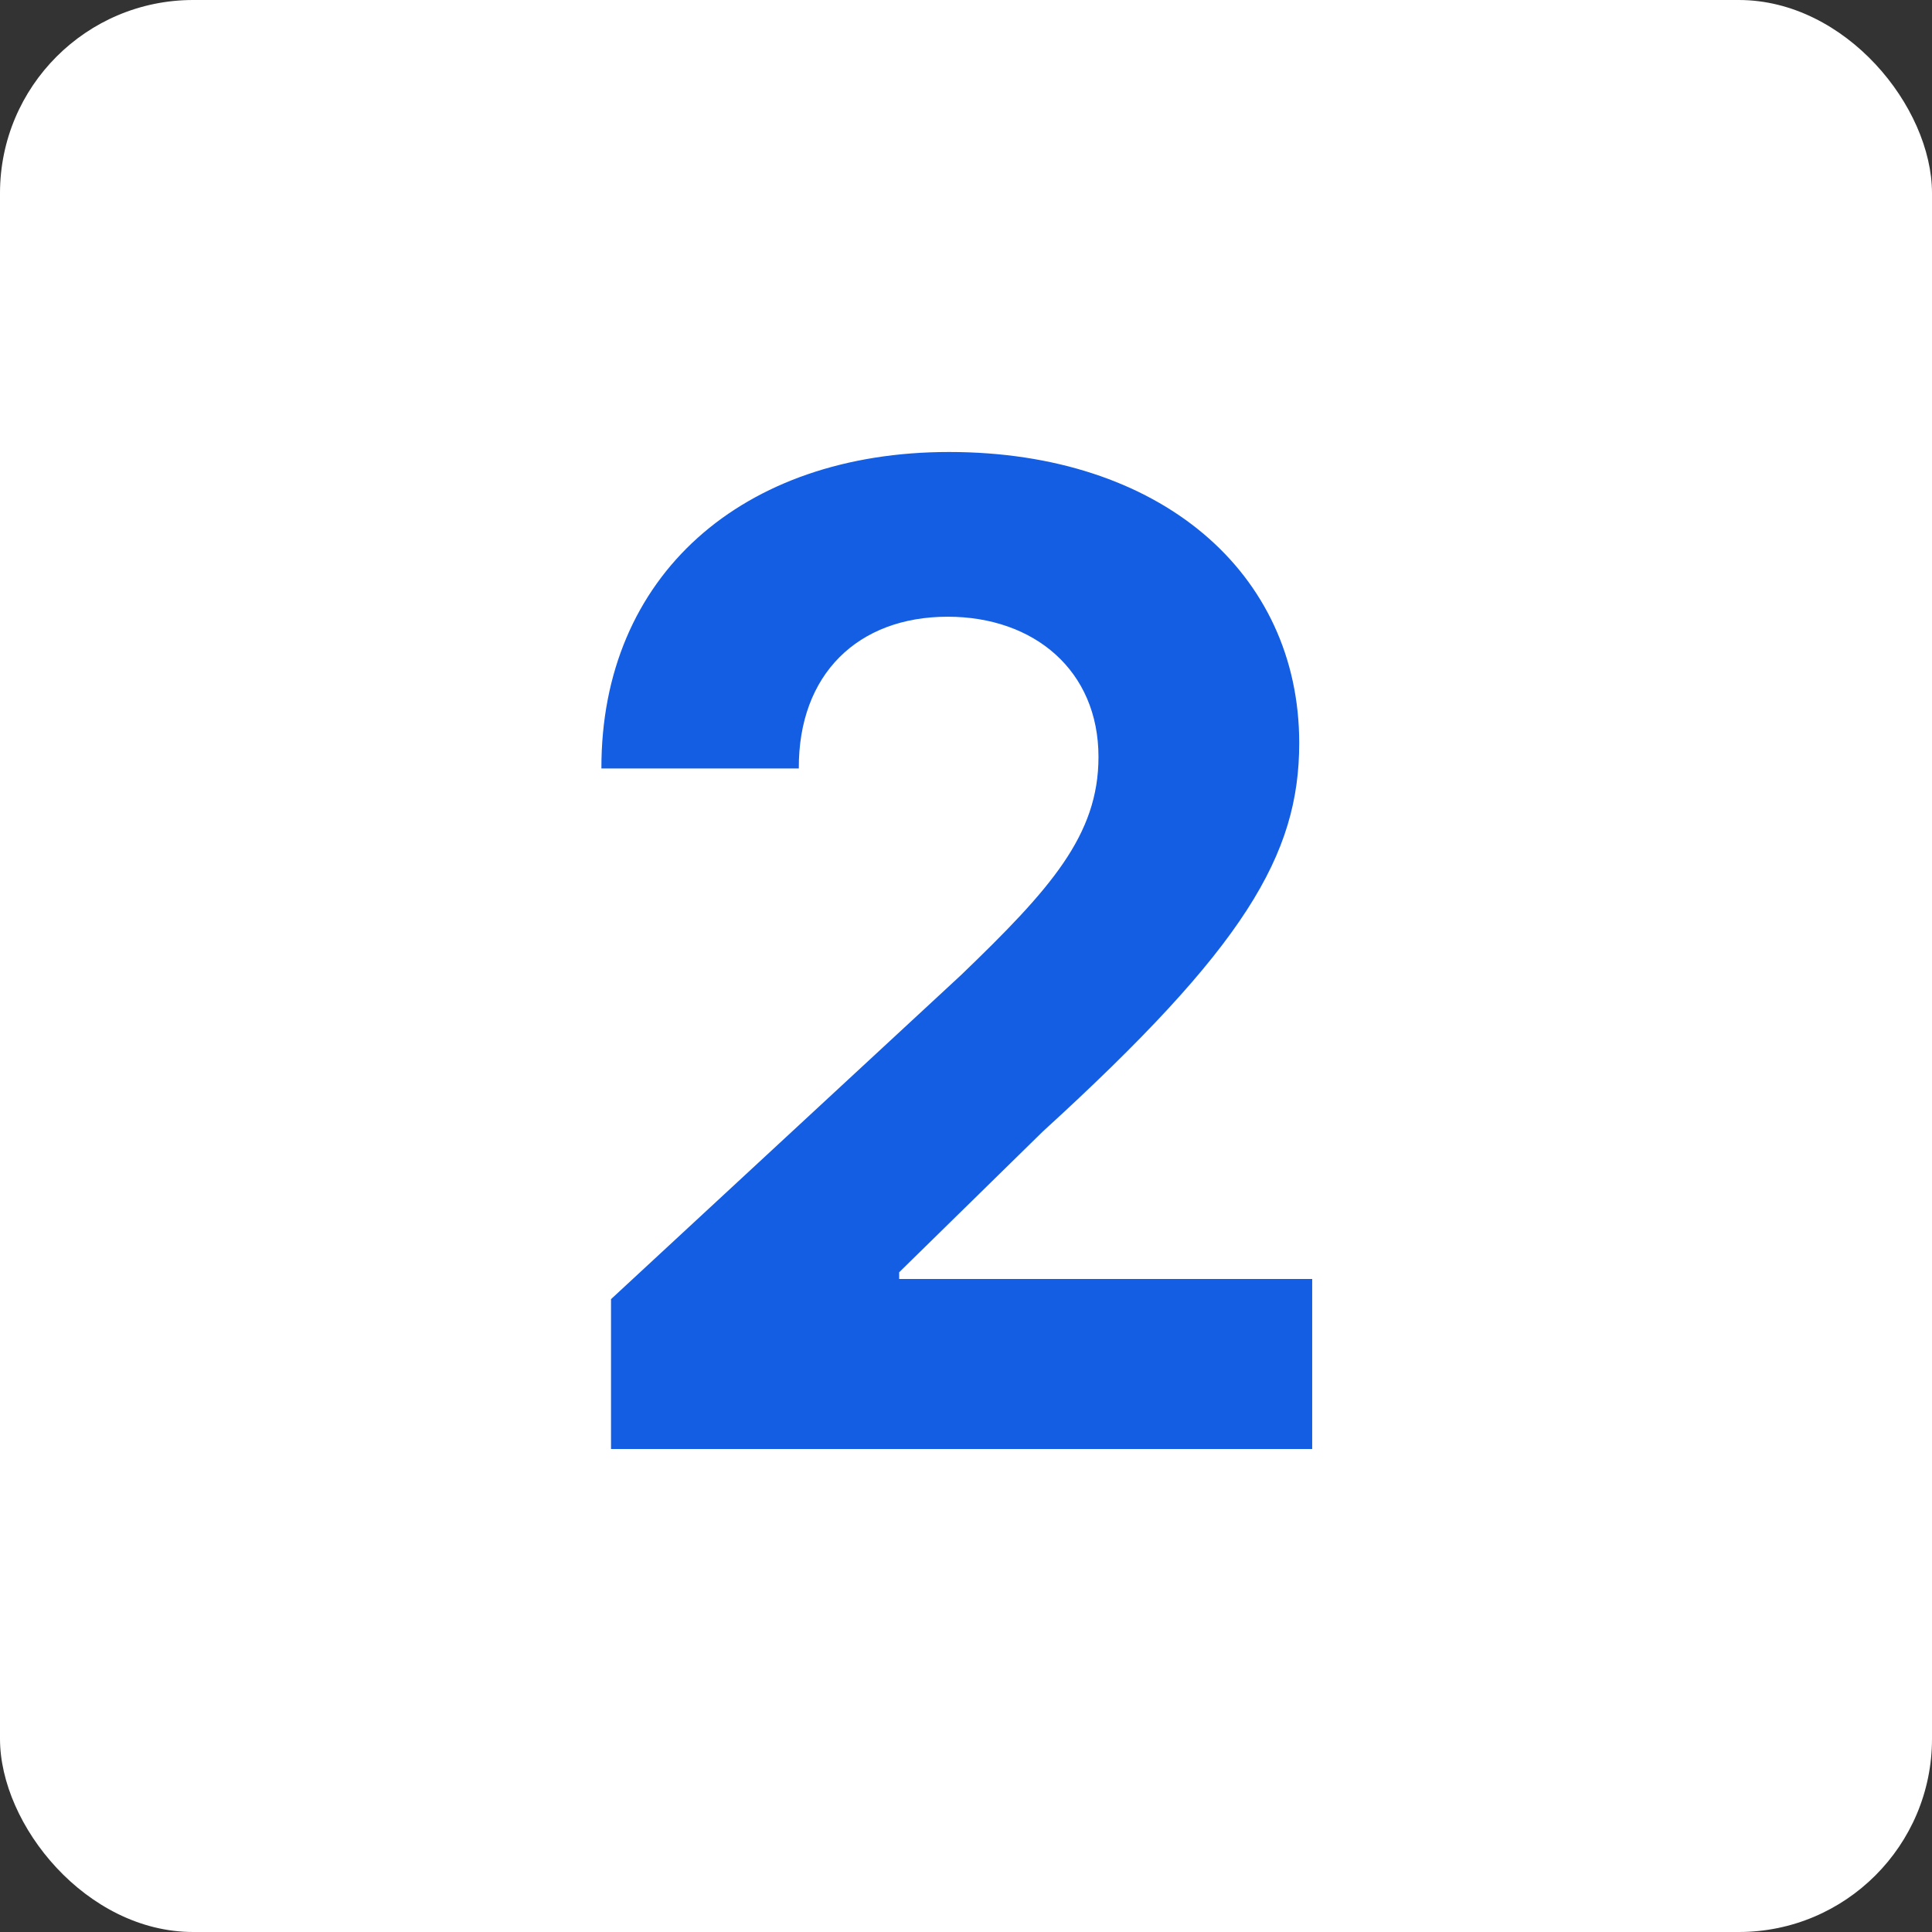 <svg width="80" height="80" viewBox="0 0 80 80" fill="none" xmlns="http://www.w3.org/2000/svg">
<rect x="0" y="0" width="80" height="80" fill="#333333" stroke="none"/>
<rect width="80" height="80" rx="8" fill="white"/>
<path d="M25.301 60V53.795L39.798 40.372C43.497 36.812 45.486 34.585 45.486 31.344C45.486 27.764 42.821 25.537 39.242 25.537C35.523 25.537 33.057 27.923 33.077 31.821H24.903C24.884 23.827 30.75 18.716 39.301 18.716C48.031 18.716 53.798 23.707 53.798 30.767C53.798 35.401 51.551 39.219 43.179 46.855L37.233 52.682V52.96H54.335V60H25.301Z" fill="#135EE2"/>
</svg>
